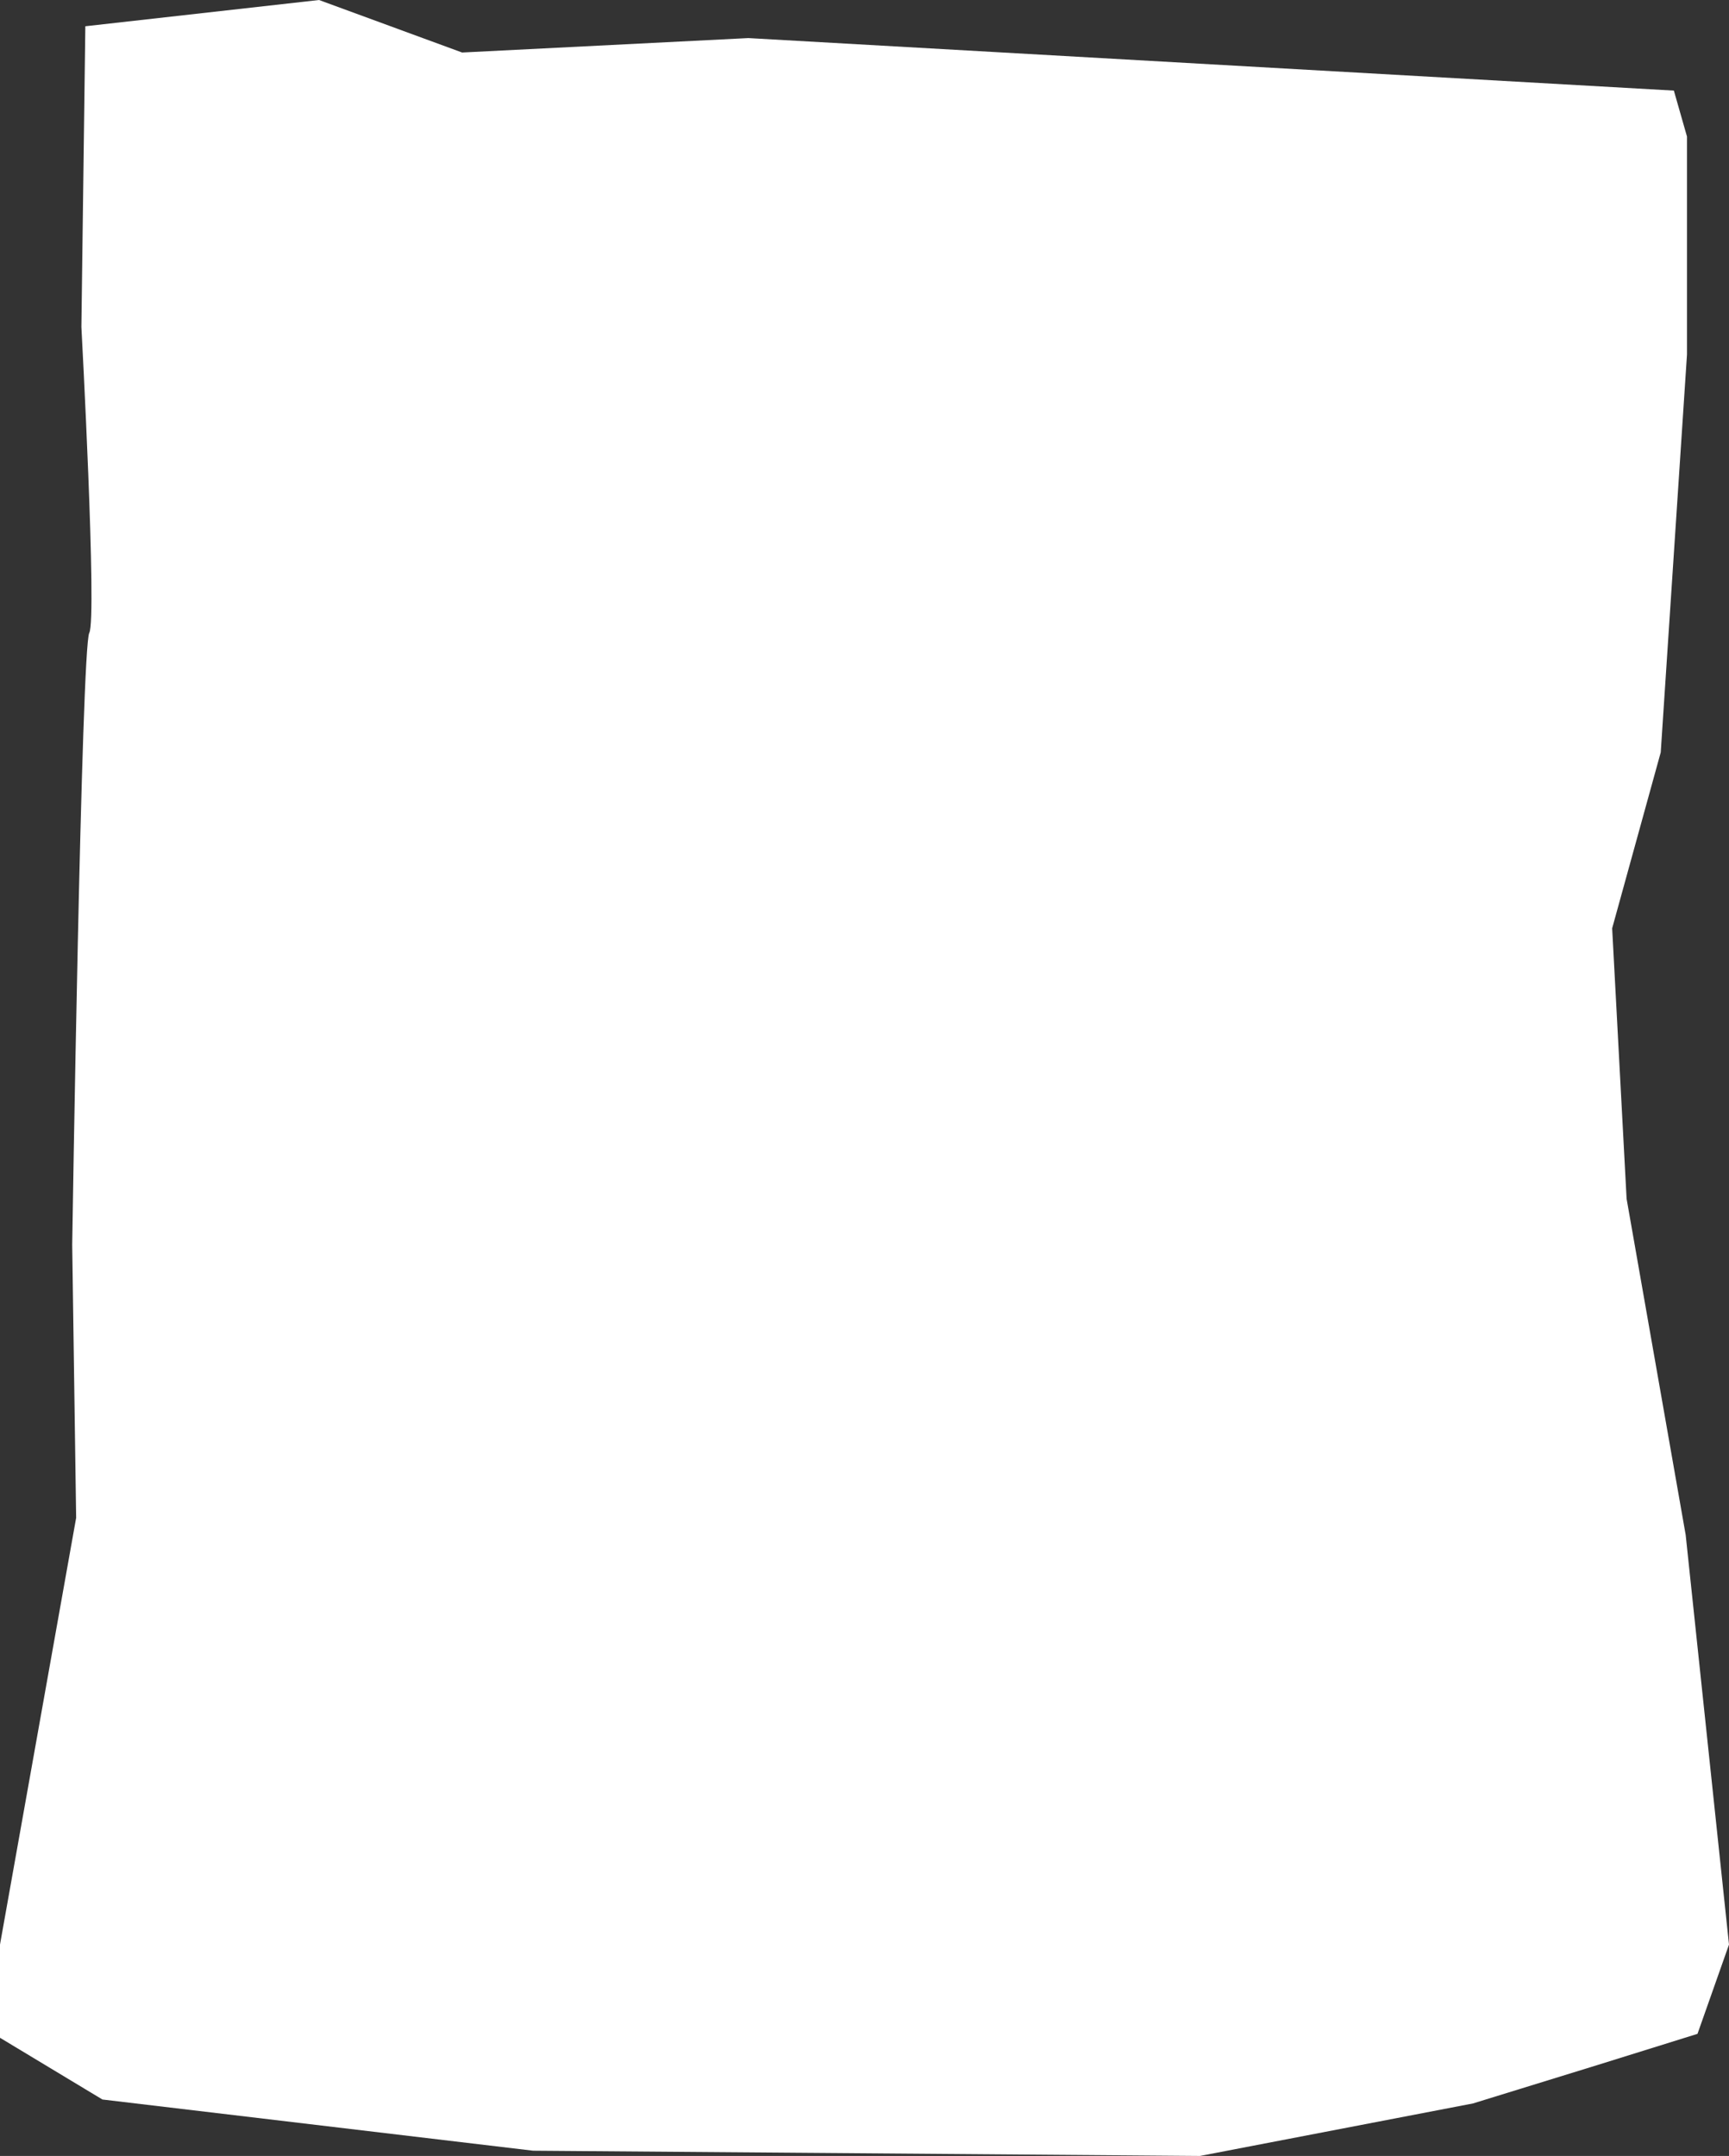 <?xml version="1.0" encoding="UTF-8"?>
<svg id="Layer_1" xmlns="http://www.w3.org/2000/svg" width="131.7" height="164.2" version="1.1" viewBox="0 0 131.7 164.2">
  <rect x="0" y="0" width="131.7" height="164.2" fill="#333333" stroke="none"/>
  <!-- Generator: Adobe Illustrator 29.2.1, SVG Export Plug-In . SVG Version: 2.1.0 Build 116)  -->
  <defs>
    <style>
      .st0 {
        fill: #fff;
      }
    </style>
  </defs>
  <path id="jeger" class="st0" d="M6.5,2l-.3,22.9s1.2,22.2.6,23.3-1.3,46.6-1.3,46.6l.3,20.8L0,148.1v7.1c0,0,7.8,4.7,7.8,4.7l32.8,3.9,25.4.2,25.4.2,20.8-4,9.4-2.9,7.7-2.4,2.4-6.8-3.3-31.2-4.5-25.6-1.1-20.6,3.7-13.4,2-30.3V10.4c0,0-1-3.5-1-3.5L57,2.9l-21.8,1.1L24.3,0,6.5,2Z"/>
</svg>